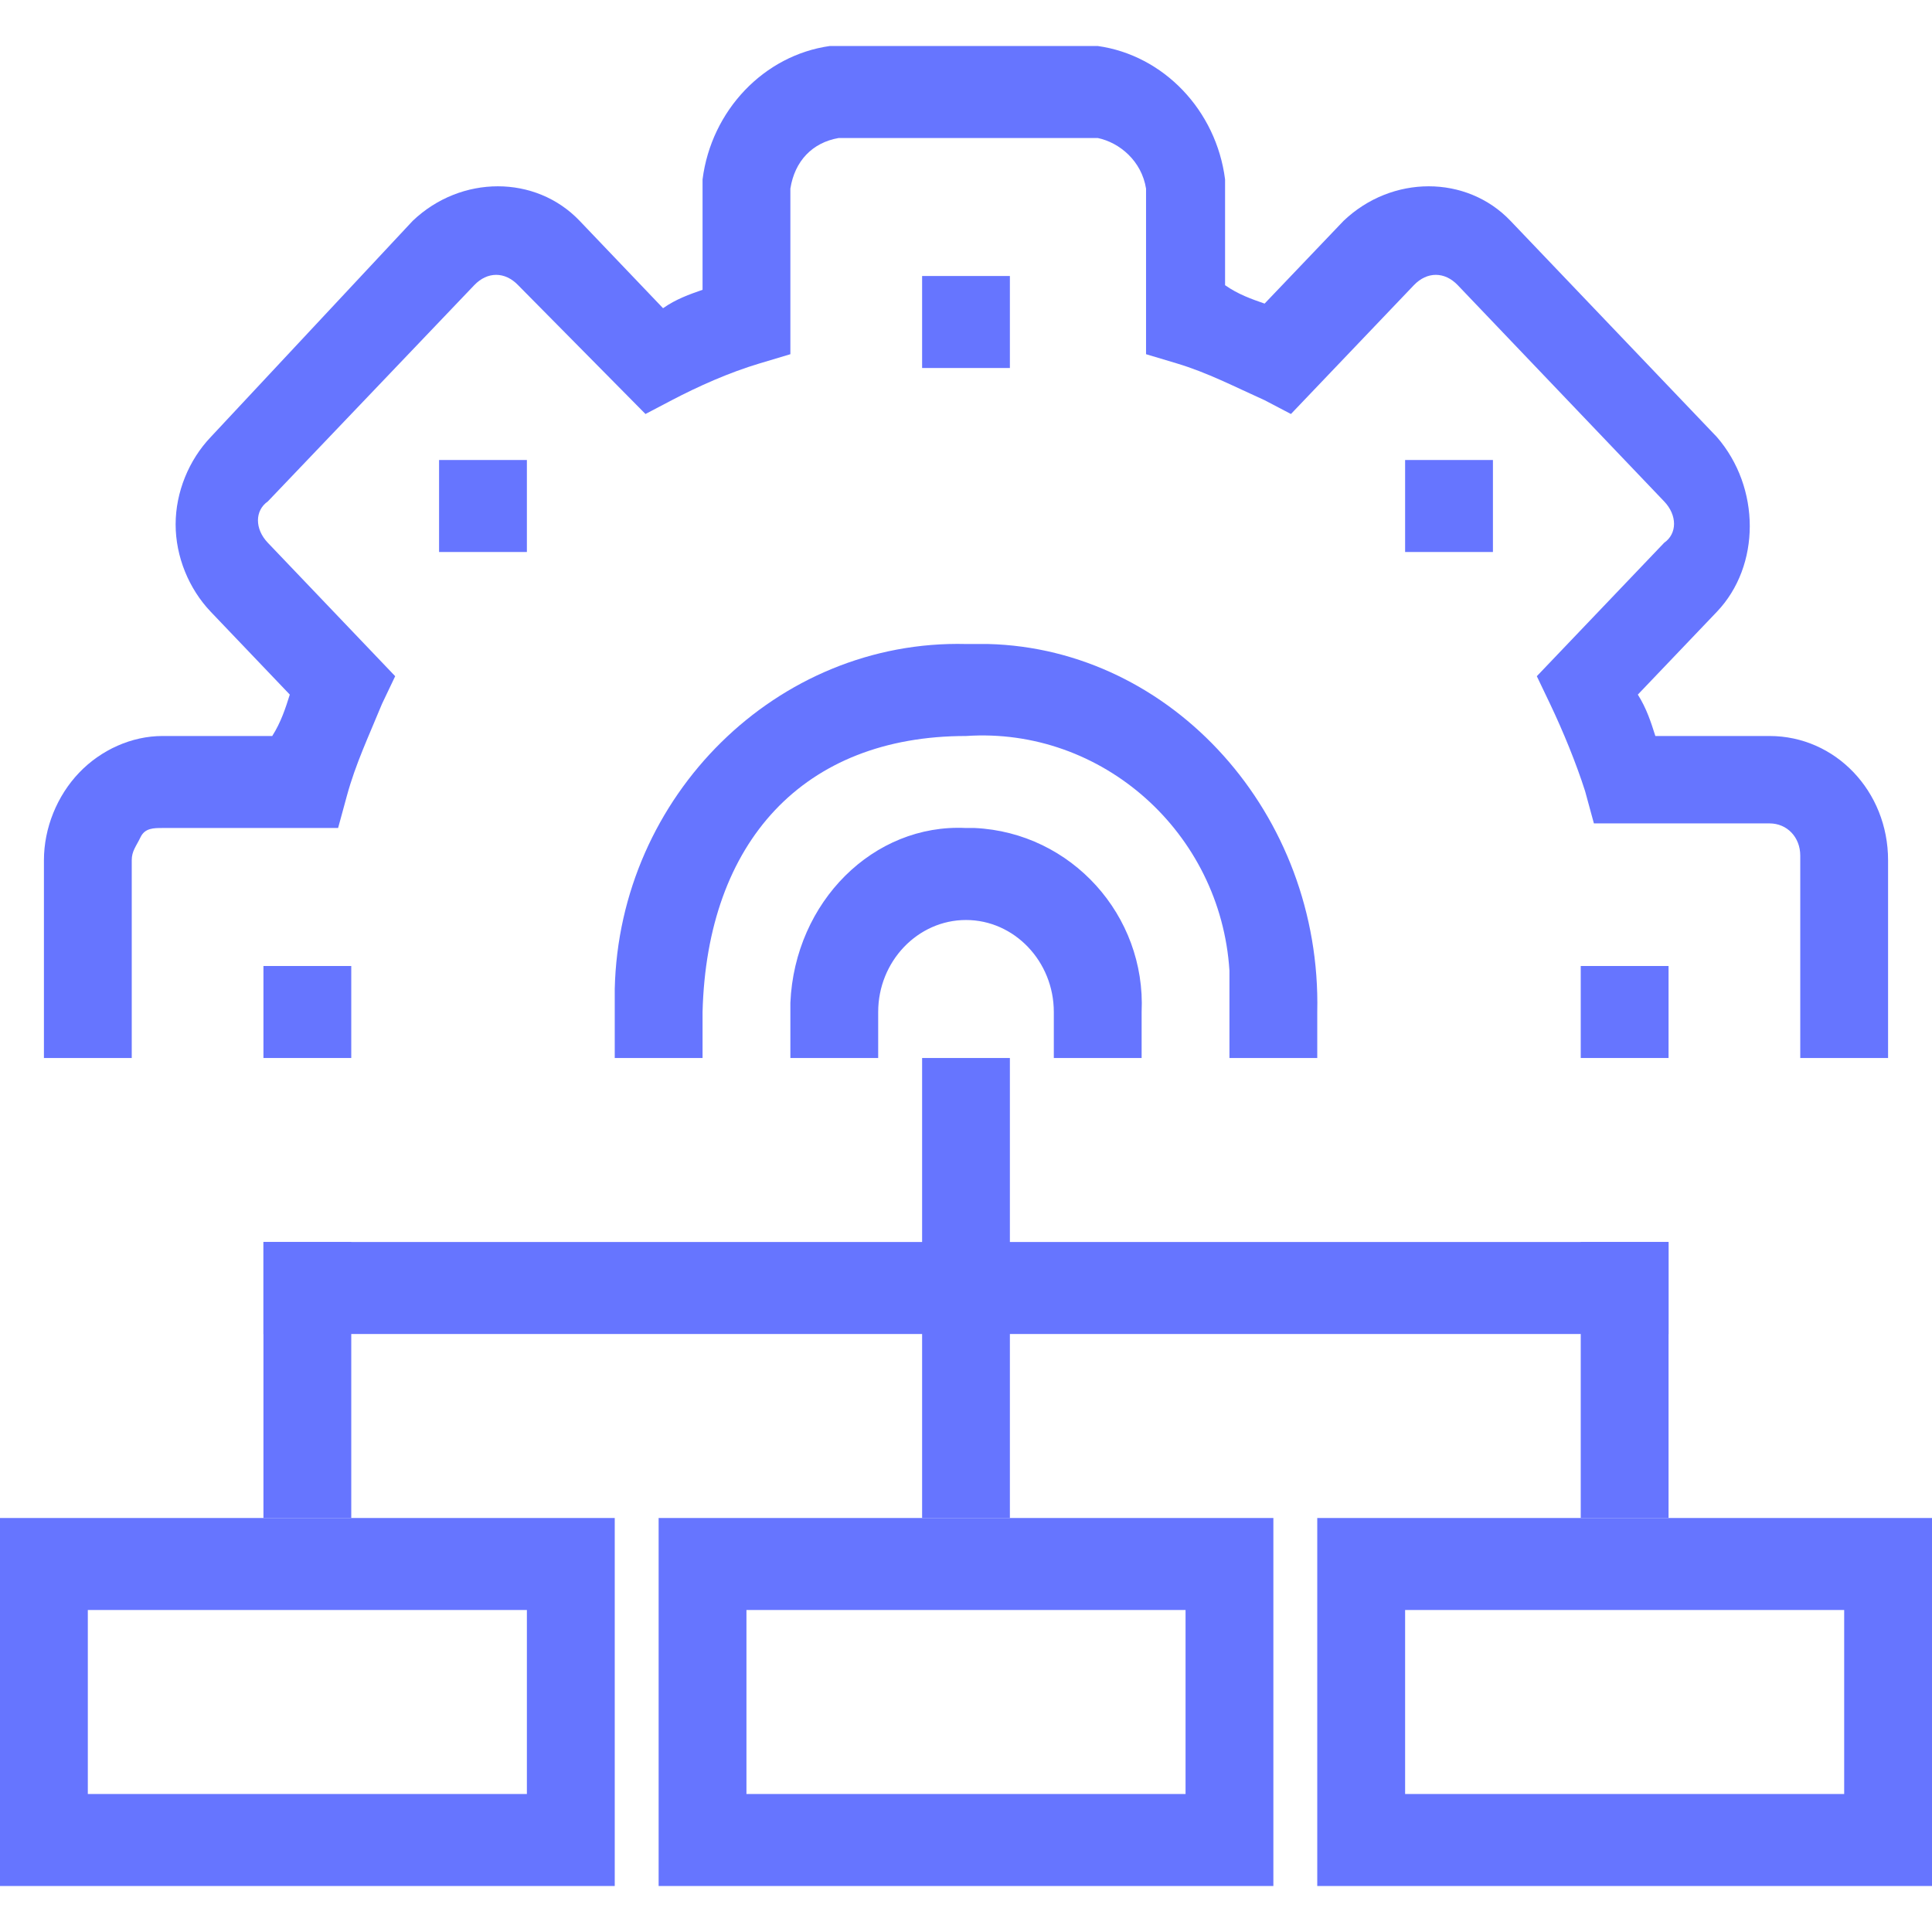 <?xml version="1.0" encoding="UTF-8"?> <svg xmlns="http://www.w3.org/2000/svg" width="42" height="42" viewBox="0 0 42 42" fill="none"> <path d="M2.864 23V18.7C2.864 18.5 2.959 18.4 3.055 18.2C3.15 18 3.341 18 3.532 18H7.35L7.541 17.3C7.732 16.6 8.018 16 8.305 15.3L8.591 14.7L5.823 11.8C5.536 11.5 5.536 11.1 5.823 10.9L10.309 6.2C10.595 5.9 10.977 5.9 11.264 6.2L14.032 9L14.604 8.7C15.177 8.4 15.845 8.1 16.514 7.9L17.182 7.7V4.1C17.277 3.5 17.659 3.1 18.232 3H23.864C24.341 3.1 24.818 3.5 24.914 4.1V7.7L25.582 7.9C26.25 8.1 26.823 8.4 27.491 8.7L28.064 9L30.736 6.2C31.023 5.9 31.404 5.9 31.691 6.2L36.177 10.9C36.464 11.2 36.464 11.6 36.177 11.8L33.409 14.7L33.696 15.3C33.982 15.9 34.268 16.6 34.459 17.2L34.65 17.9H38.468C38.85 17.9 39.136 18.2 39.136 18.6V23H41.045V18.7C41.045 17.2 39.9 16 38.468 16H35.986C35.891 15.7 35.795 15.4 35.605 15.1L37.323 13.3C38.277 12.3 38.277 10.6 37.323 9.5L32.836 4.8C31.882 3.8 30.259 3.8 29.209 4.8L27.491 6.6C27.204 6.5 26.918 6.4 26.632 6.2V3.9C26.441 2.4 25.296 1.2 23.864 1H18.041C16.609 1.2 15.464 2.4 15.273 3.9V6.3C14.986 6.4 14.7 6.5 14.414 6.7L12.6 4.8C11.646 3.8 10.023 3.8 8.973 4.8L4.582 9.5C4.105 10 3.818 10.7 3.818 11.4C3.818 12.1 4.105 12.8 4.582 13.3L6.3 15.1C6.205 15.4 6.109 15.7 5.918 16H3.532C2.864 16 2.195 16.3 1.718 16.8C1.241 17.3 0.955 18 0.955 18.7V23H2.864Z" fill="#6675FF"></path> <path d="M21.954 6H20.046V8H21.954V6Z" fill="#6675FF"></path> <path d="M32.455 10H30.546V12H32.455V10Z" fill="#6675FF"></path> <path d="M11.454 10H9.545V12H11.454V10Z" fill="#6675FF"></path> <path d="M7.636 21H5.727V23H7.636V21Z" fill="#6675FF"></path> <path d="M36.273 21H34.364V23H36.273V21Z" fill="#6675FF"></path> <path d="M21 14C16.895 13.9 13.459 17.3 13.364 21.5C13.364 21.7 13.364 21.8 13.364 22V23H15.273V22C15.368 18.3 17.468 16 21 16C23.959 15.8 26.536 18.1 26.727 21.1C26.727 21.4 26.727 21.7 26.727 22V23H28.636V22C28.732 17.7 25.486 14.1 21.477 14C21.286 14 21.191 14 21 14ZM21 18C18.995 17.9 17.277 19.6 17.182 21.8C17.182 21.9 17.182 22 17.182 22V23H19.091V22C19.091 20.9 19.95 20 21 20C22.05 20 22.909 20.9 22.909 22V23H24.818V22C24.914 19.9 23.291 18.1 21.191 18C21.191 18 21.096 18 21 18Z" fill="#6675FF"></path> <path d="M21.954 23H20.046V33H21.954V23Z" fill="#6675FF"></path> <path d="M7.636 27H5.727V33H7.636V27Z" fill="#6675FF"></path> <path d="M36.273 27H34.364V33H36.273V27Z" fill="#6675FF"></path> <path d="M36.273 27H5.727V29H36.273V27Z" fill="#6675FF"></path> <path d="M13.364 41H0V33H13.364V41ZM1.909 39H11.454V35H1.909V39Z" fill="#6675FF"></path> <path d="M27.682 41H14.318V33H27.682V41ZM16.227 39H25.773V35H16.227V39Z" fill="#6675FF"></path> <path d="M42 41H28.636V33H42V41ZM30.546 39H40.091V35H30.546V39Z" fill="#6675FF"></path> </svg> 